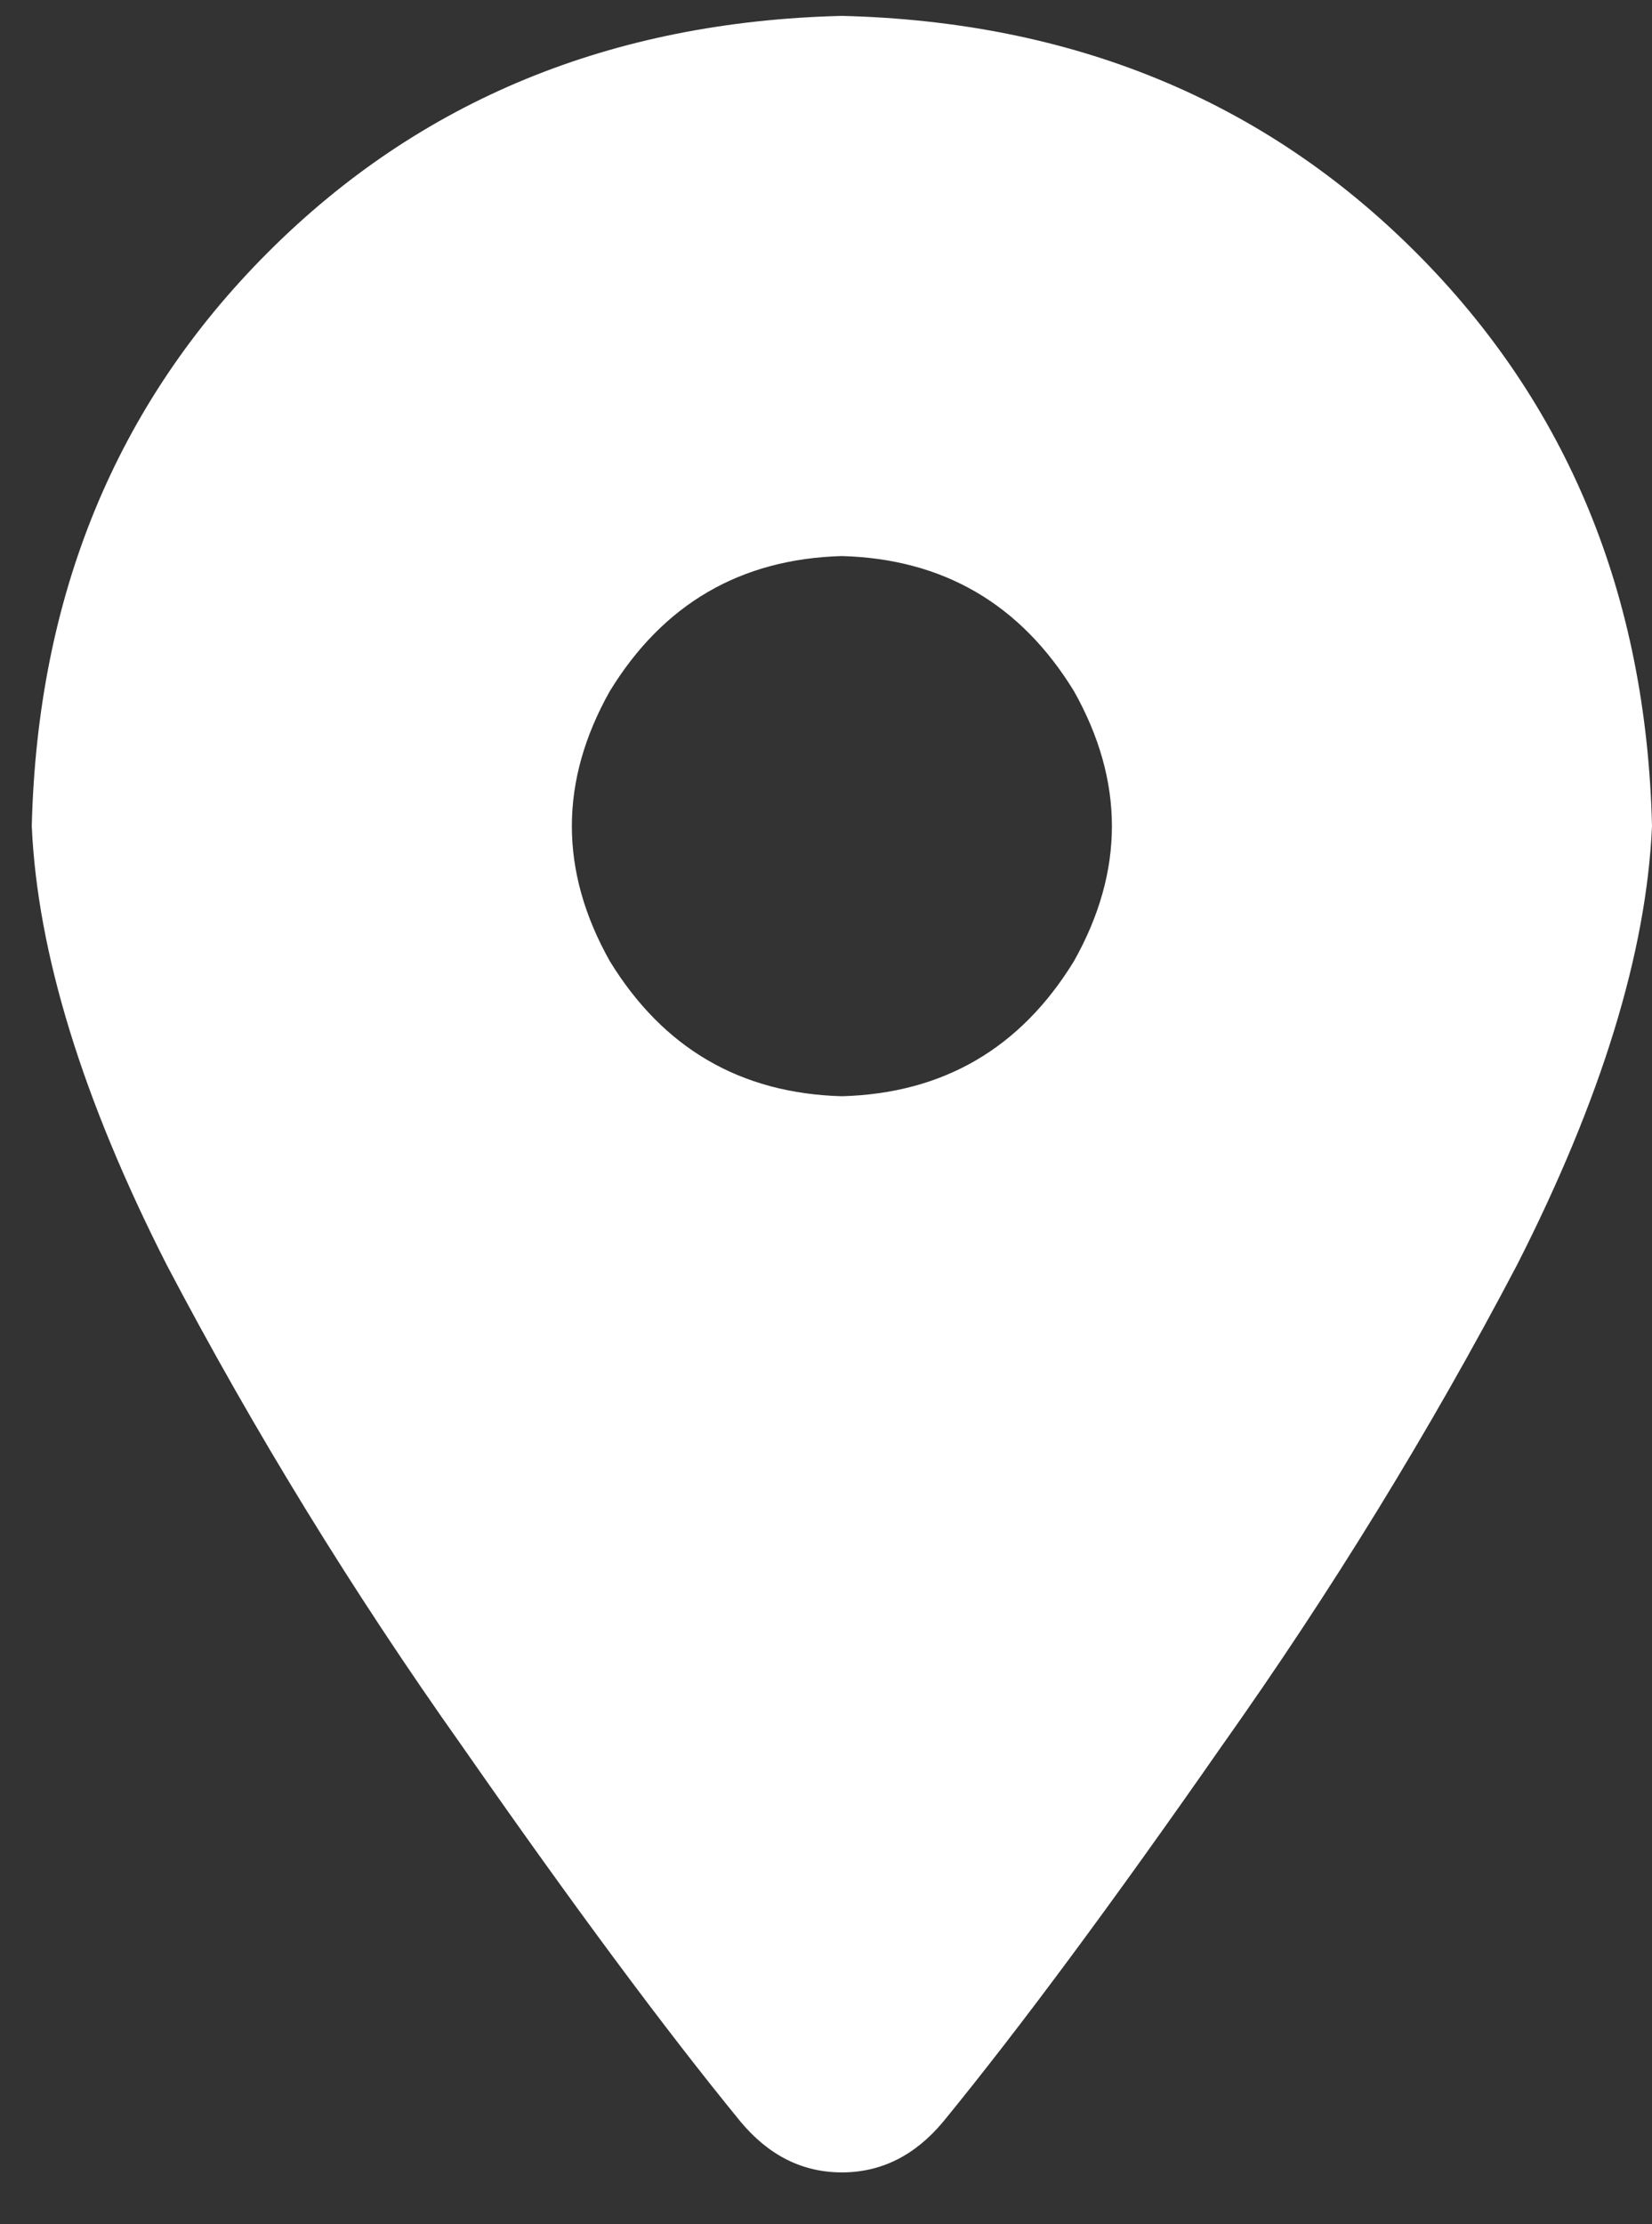 <svg width="26" height="35" viewBox="0 0 26 35" fill="none" xmlns="http://www.w3.org/2000/svg">
<rect x="0" y="0" width="26" height="35" fill="#333333" stroke="none"/>
<path d="M14.844 33.387C14.401 33.918 13.87 34.184 13.25 34.184C12.63 34.184 12.099 33.918 11.656 33.387C10.461 31.926 9 29.956 7.273 27.477C5.547 25.042 3.997 22.518 2.625 19.906C1.297 17.294 0.589 14.992 0.5 13C0.589 9.37 1.828 6.359 4.219 3.969C6.609 1.578 9.62 0.339 13.25 0.25C16.88 0.339 19.891 1.578 22.281 3.969C24.672 6.359 25.912 9.37 26 13C25.912 14.992 25.203 17.294 23.875 19.906C22.503 22.518 20.953 25.042 19.227 27.477C17.5 29.956 16.039 31.926 14.844 33.387ZM13.25 8.75C11.656 8.794 10.439 9.503 9.598 10.875C8.801 12.292 8.801 13.708 9.598 15.125C10.439 16.497 11.656 17.206 13.25 17.25C14.844 17.206 16.061 16.497 16.902 15.125C17.699 13.708 17.699 12.292 16.902 10.875C16.061 9.503 14.844 8.794 13.25 8.75Z" fill="white"/>
</svg>
